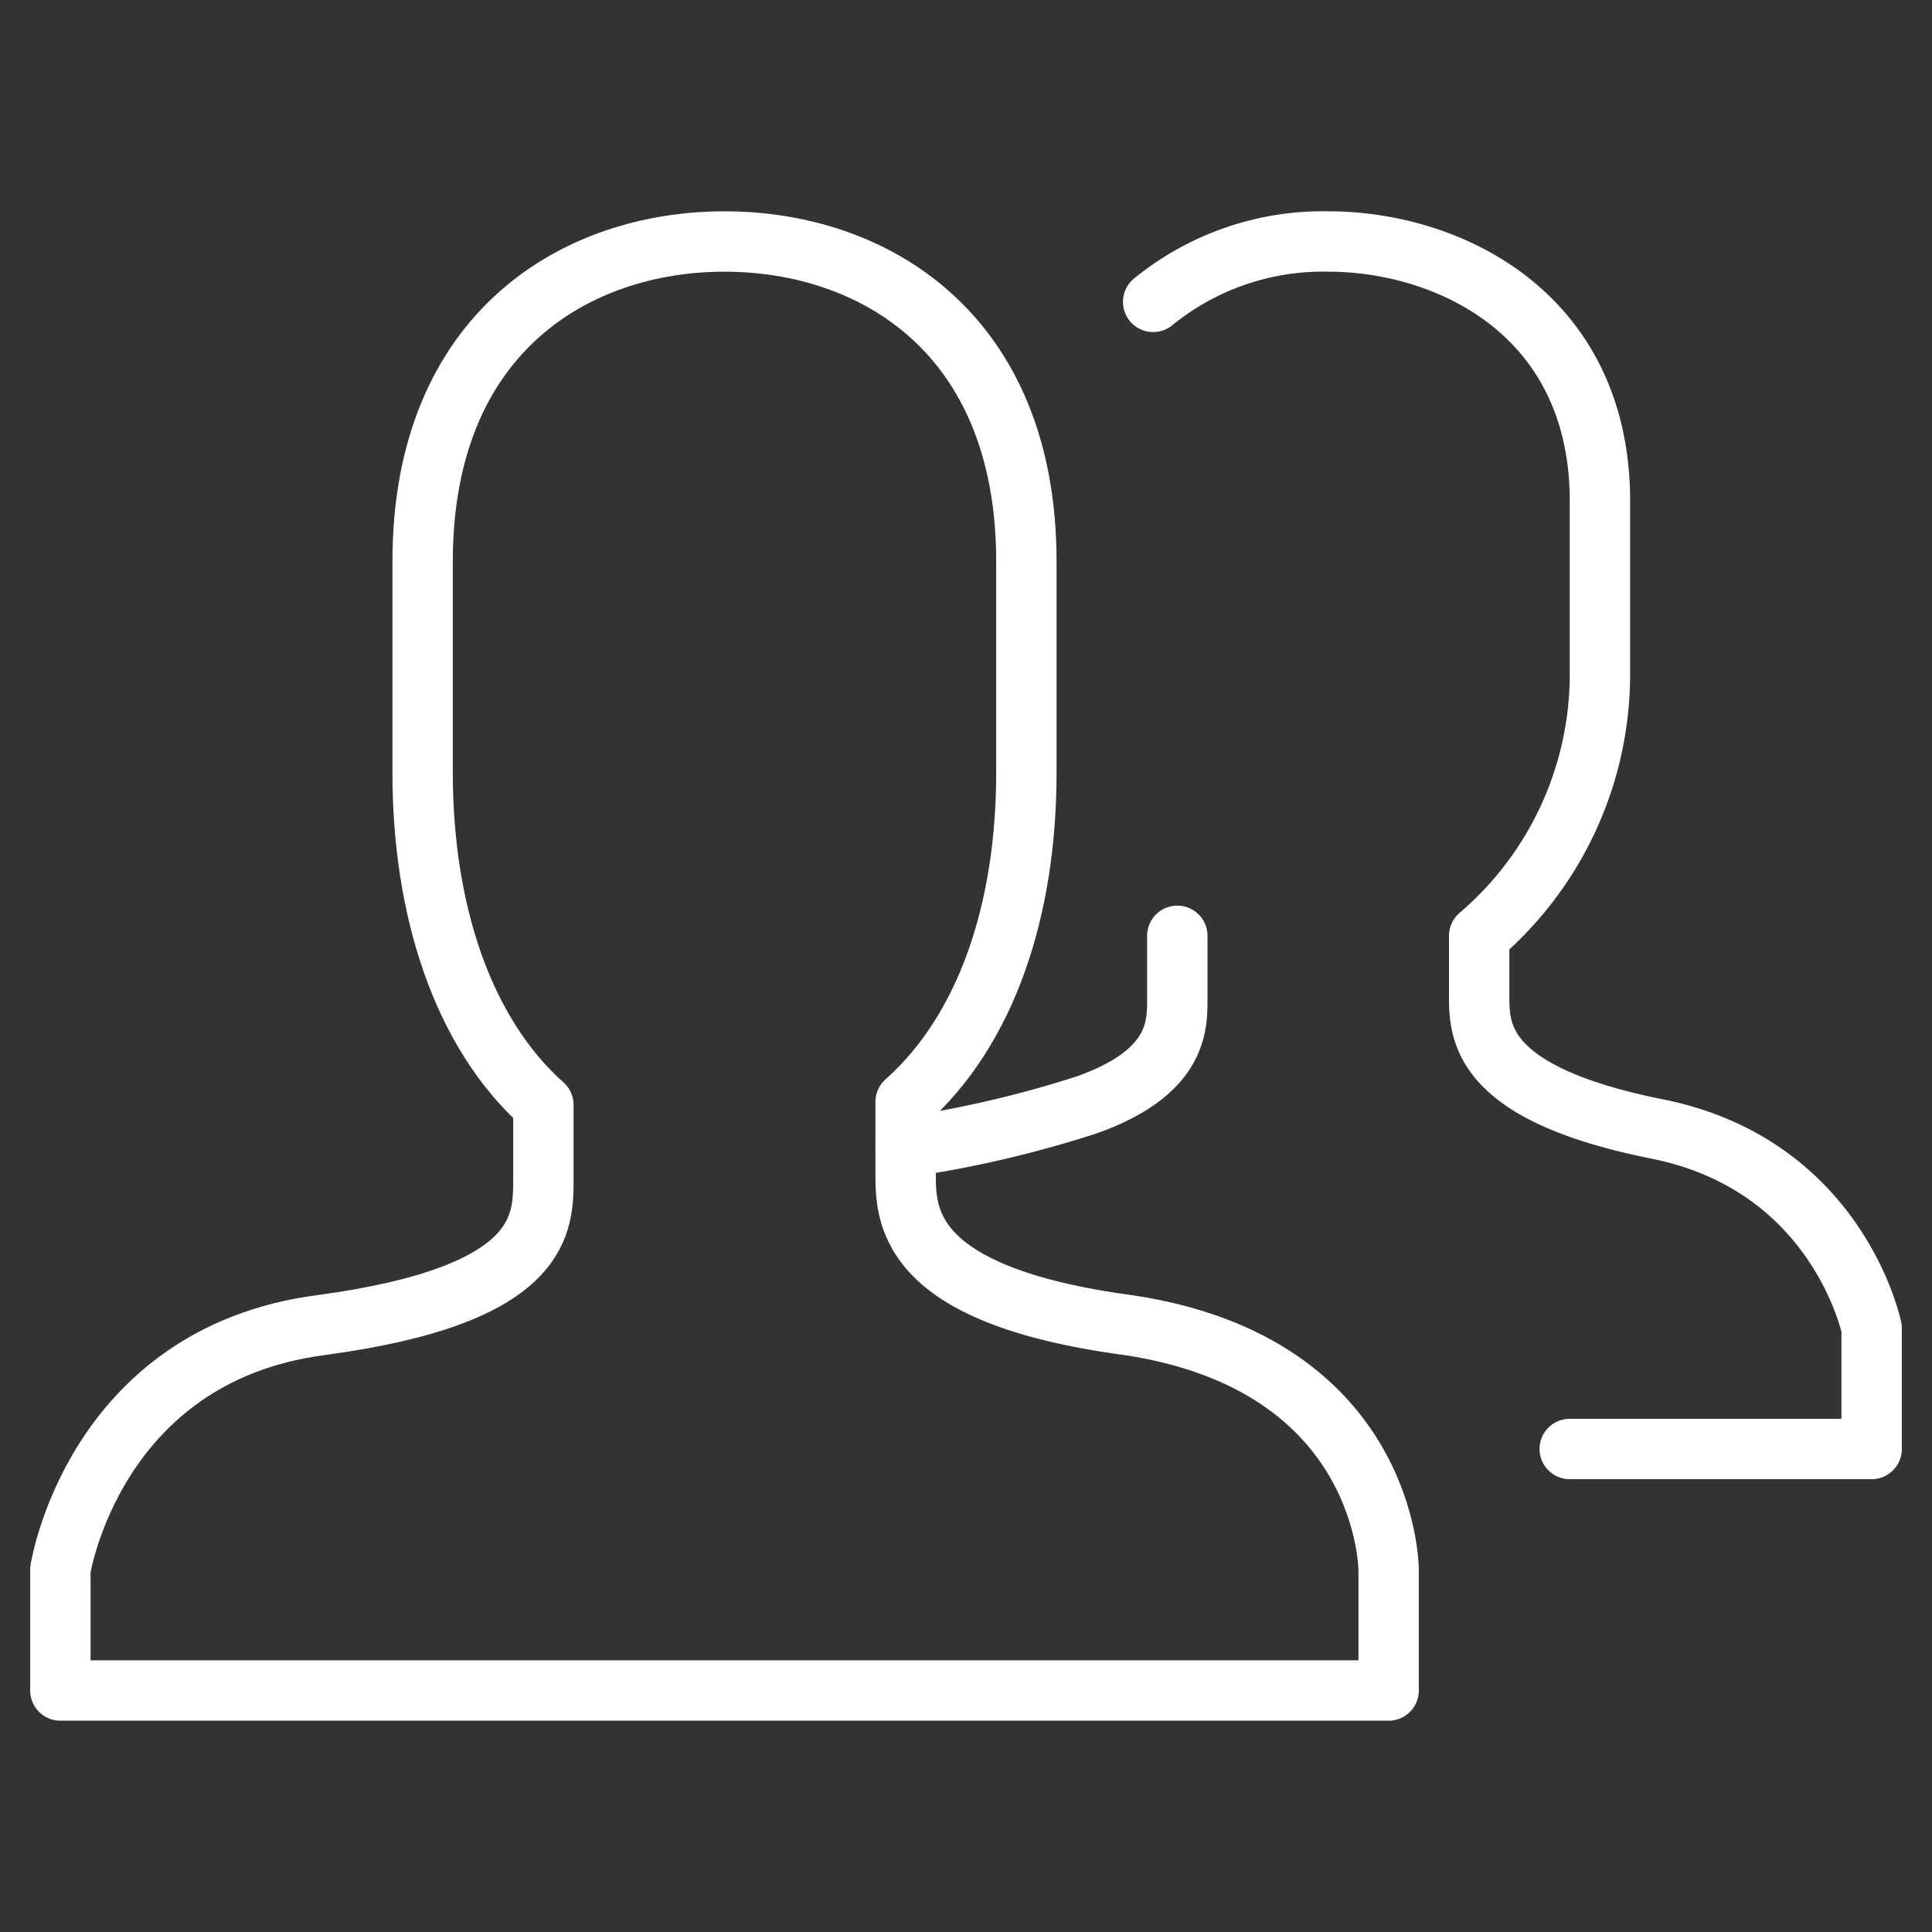 <svg xmlns="http://www.w3.org/2000/svg" viewBox="0 0 64 64" aria-labelledby="title"
aria-describedby="desc" role="img" xmlns:xlink="http://www.w3.org/1999/xlink">
  <rect x="0" y="0" width="64" height="64" fill="#333333" stroke="none"/>
  <title>Team</title>
  <desc>A line styled icon from Orion Icon Library.</desc>
  <path data-name="layer2"
  d="M30 38a36.7 36.7 0 0 0 6-1.4c3.1-1.1 3-2.7 3-3.6v-2m-.8-21A8.9 8.9 0 0 1 44 8c4 0 9 2.4 9 8.6v5.8a11.4 11.4 0 0 1-4 8.6v1.9c0 1.2-.1 3.3 5.9 4.5S62 44 62 44v4H52"
  fill="none" stroke="#fff" stroke-miterlimit="10" stroke-width="2" stroke-linejoin="round"
  stroke-linecap="round"></path>
  <path data-name="layer1" d="M37.4 43.9c-7.5-1-7.4-3.7-7.4-5.1v-2.3c2.7-2.4 4-6.4 4-10.9v-7C34 11 28.9 8 24 8s-10 3-10 10.6v7c0 4.5 1.3 8.6 4 11V39c0 1.5.1 3.9-7.4 4.9S2 52 2 52v4h44v-4s0-6.8-8.6-8.1z"
  fill="none" stroke="#fff" stroke-miterlimit="10" stroke-width="2" stroke-linejoin="round"
  stroke-linecap="round"></path>
</svg>